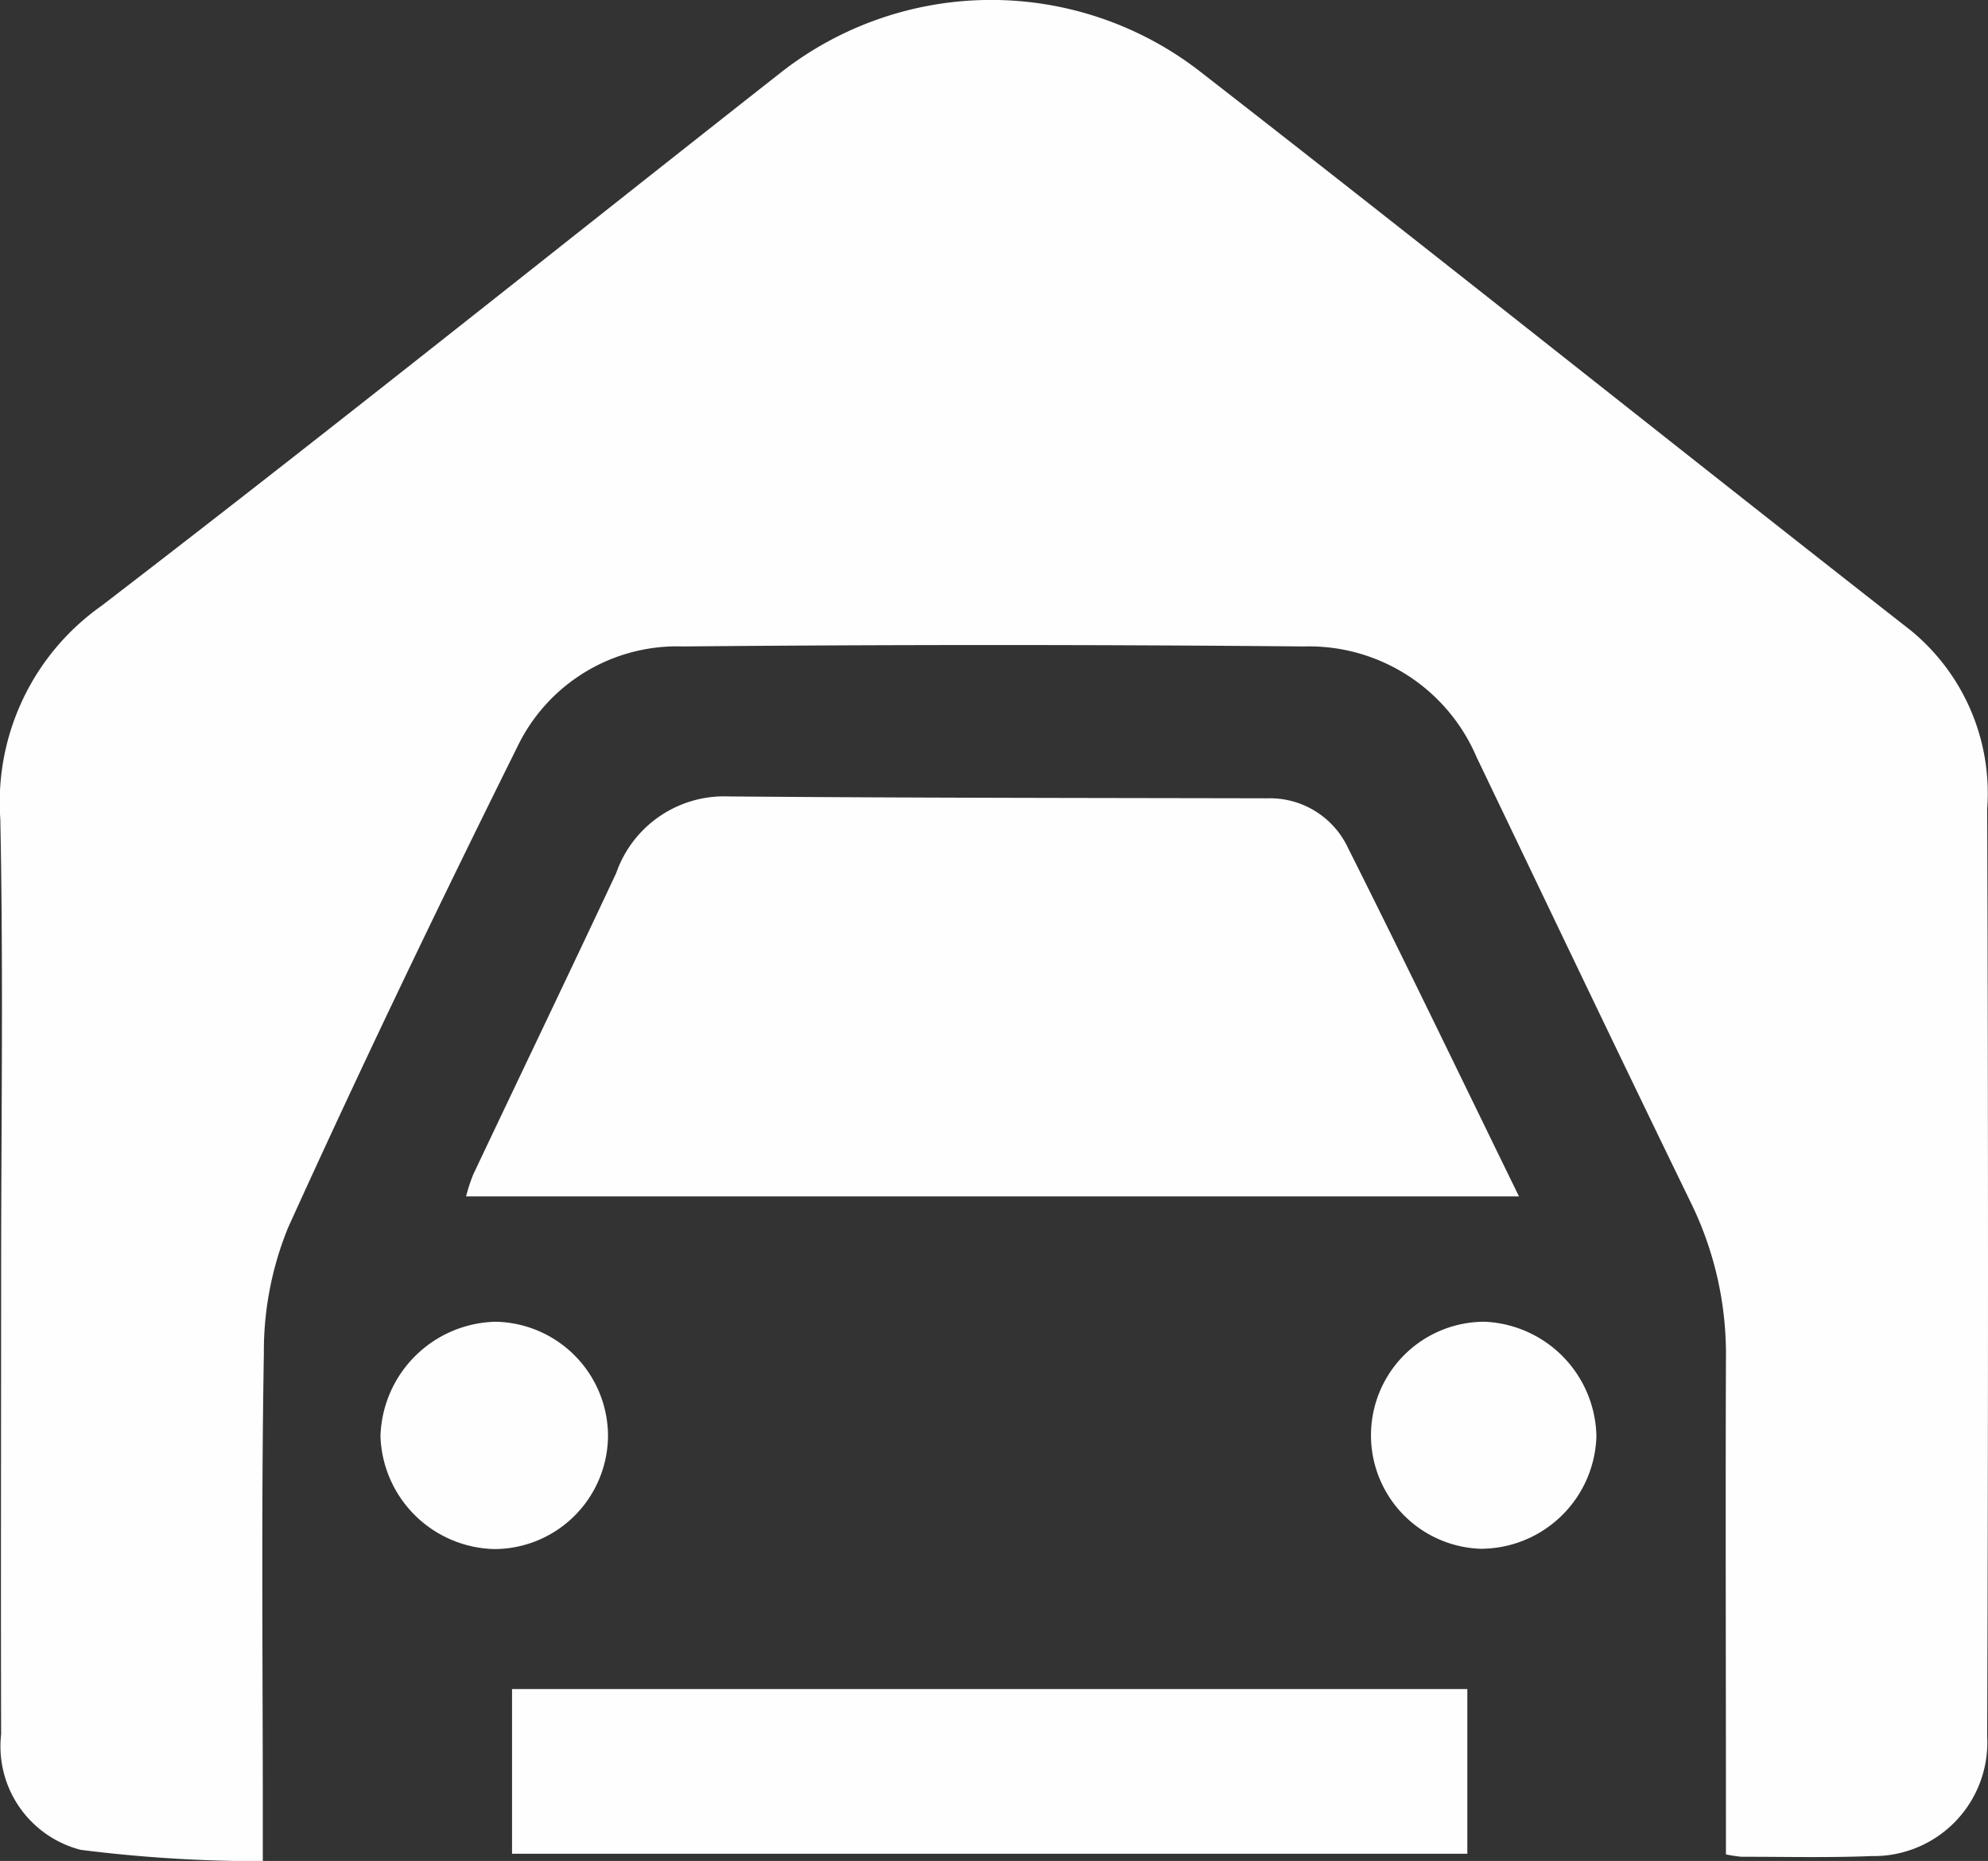 <svg xmlns="http://www.w3.org/2000/svg" width="26.475" height="24.78" viewBox="0 0 26.475 24.78">
  <rect x="0" y="0" width="26.475" height="24.78" fill="#333333" stroke="none"/>
  <g id="Grupo_63" data-name="Grupo 63" transform="translate(-3.863 -159.58)">
    <rect id="Retângulo_96" data-name="Retângulo 96" width="12.722" height="2.193" transform="translate(10.682 182.071)" fill="#fefefe"/>
    <g id="Grupo_63-2" data-name="Grupo 63">
      <path id="Caminho_53" data-name="Caminho 53" d="M25.136,113.537v-.485c0-2.039-.007-4.079,0-6.118a4.58,4.58,0,0,0-.463-2.067c-.961-1.976-1.908-3.961-2.858-5.942a2.426,2.426,0,0,0-2.3-1.473q-4.133-.038-8.266,0A2.36,2.36,0,0,0,9.04,98.79c-1.051,2.116-2.075,4.246-3.052,6.4a4.353,4.353,0,0,0-.323,1.678c-.036,2.067-.014,4.133-.014,6.2v.559a19.041,19.041,0,0,1-2.425-.151,1.423,1.423,0,0,1-1.06-1.538c-.005-2.012,0-4.023,0-6.033,0-2.053.031-4.106-.011-6.157A3.2,3.2,0,0,1,3.5,96.913c3.046-2.337,6.042-4.74,9.062-7.113a4.54,4.54,0,0,1,5.559-.013c3.172,2.466,6.312,4.977,9.477,7.452a2.8,2.8,0,0,1,1.017,2.373q.022,6.178,0,12.356a1.513,1.513,0,0,1-1.539,1.591c-.577.023-1.157.009-1.735.009a1.79,1.79,0,0,1-.208-.032" transform="translate(1.712 70.736)" fill="#fefefe"/>
      <path id="Caminho_54" data-name="Caminho 54" d="M19.625,100.074H5.606a2.36,2.36,0,0,1,.093-.287c.634-1.34,1.277-2.676,1.906-4.018A1.522,1.522,0,0,1,9.1,94.748c2.394.02,4.79.02,7.185.025a1.147,1.147,0,0,1,1.067.663c.763,1.518,1.5,3.05,2.276,4.638" transform="translate(4.464 75.437)" fill="#fefefe"/>
      <path id="Caminho_55" data-name="Caminho 55" d="M8,100.142a1.517,1.517,0,0,1-1.512,1.527,1.554,1.554,0,0,1-1.518-1.5A1.57,1.57,0,0,1,6.5,98.642a1.525,1.525,0,0,1,1.5,1.5" transform="translate(3.96 78.538)" fill="#fefefe"/>
      <path id="Caminho_56" data-name="Caminho 56" d="M15.321,100.165a1.543,1.543,0,0,1-1.545,1.5,1.512,1.512,0,0,1,.056-3.023,1.556,1.556,0,0,1,1.489,1.521" transform="translate(9.802 78.538)" fill="#fefefe"/>
    </g>
  </g>
</svg>

